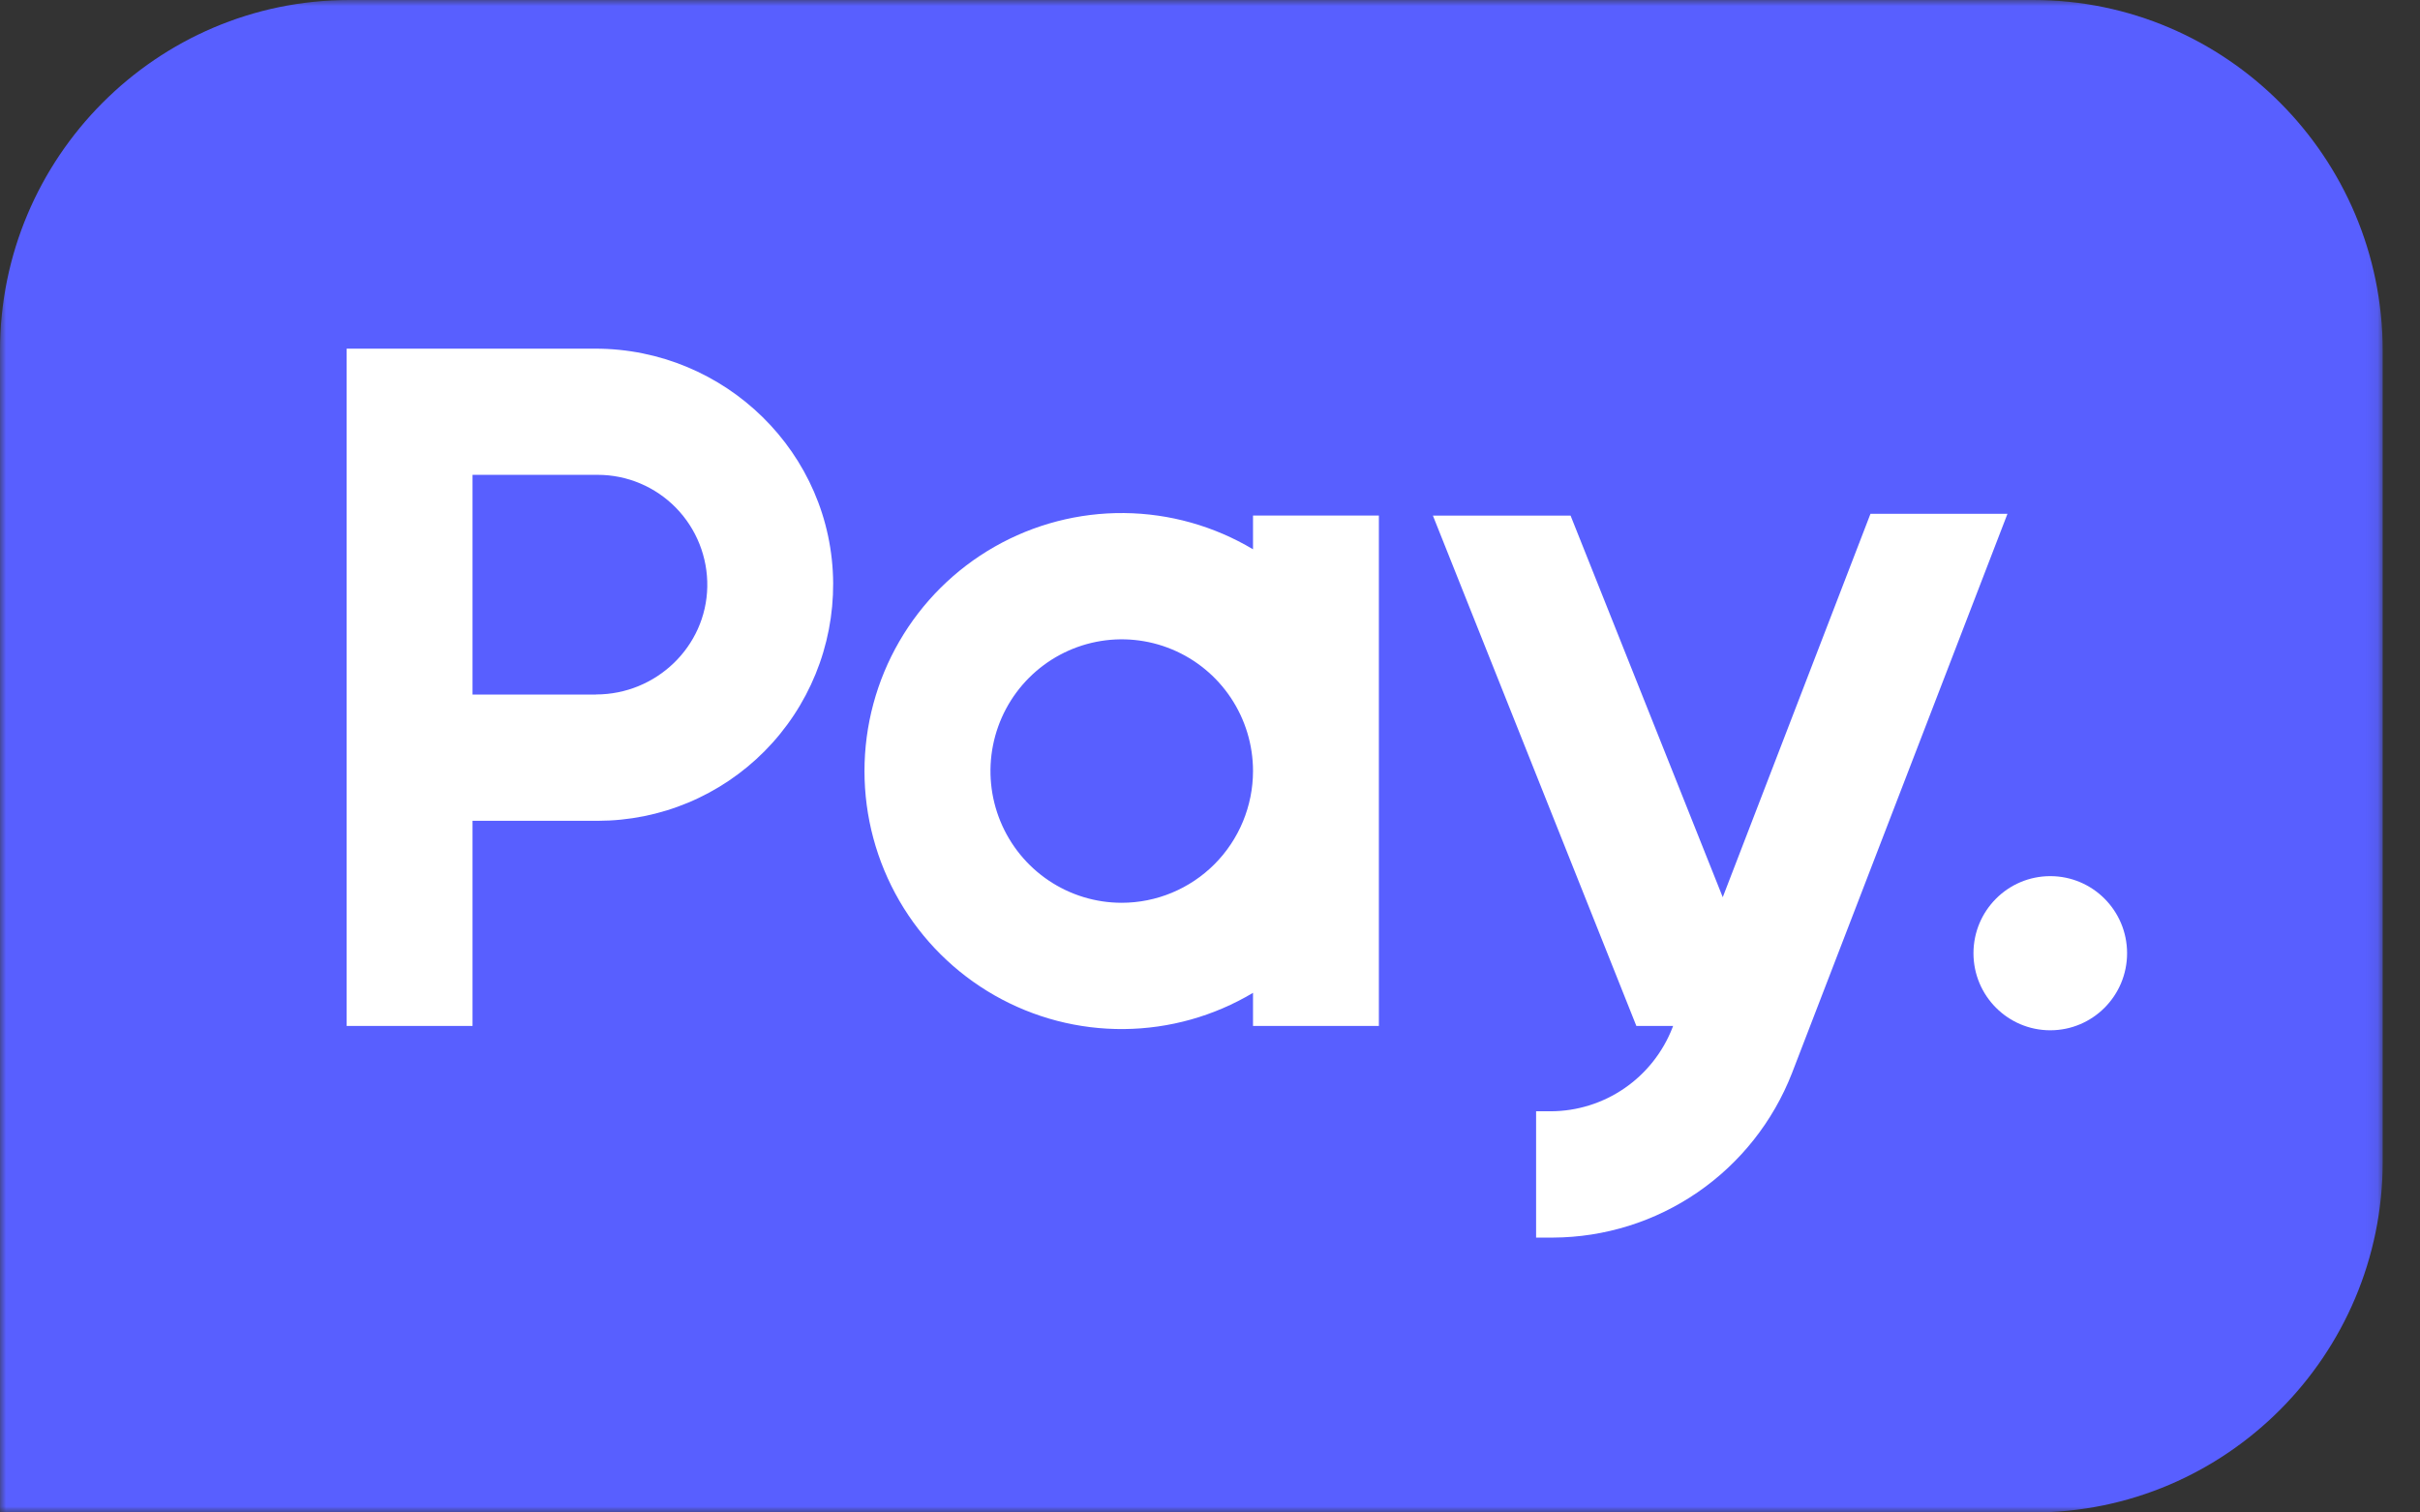 <?xml version="1.0" encoding="UTF-8"?> <svg xmlns="http://www.w3.org/2000/svg" width="200" height="125" viewBox="0 0 200 125" fill="none"><rect x="0" y="0" width="200" height="125" fill="#333333" stroke="none"/><mask id="mask0_202_6577" style="mask-type:luminance" maskUnits="userSpaceOnUse" x="0" y="0" width="197" height="125"><path d="M196.918 0H0V125H196.918V0Z" fill="white"></path></mask><g mask="url(#mask0_202_6577)"><path d="M168.032 124.998H0V28.985C0 13.002 12.958 0 28.884 0H168.032C183.96 0 196.918 13.002 196.918 28.985V96.013C196.918 111.996 183.96 124.998 168.032 124.998Z" fill="#585FFF"></path><path d="M103.555 45.396C100.328 43.471 96.652 42.438 92.899 42.402C89.146 42.366 85.451 43.328 82.188 45.19C78.926 47.053 76.213 49.748 74.327 53.004C72.439 56.259 71.445 59.959 71.445 63.725C71.445 67.491 72.439 71.19 74.327 74.445C76.213 77.701 78.926 80.397 82.188 82.259C85.451 84.121 89.146 85.083 92.899 85.047C96.652 85.011 100.328 83.978 103.555 82.053V84.79H113.957V42.61H103.555V45.396ZM92.693 74.611C90.548 74.609 88.452 73.969 86.669 72.771C84.887 71.573 83.498 69.872 82.679 67.882C81.86 65.893 81.647 63.704 82.067 61.593C82.486 59.482 83.521 57.544 85.038 56.022C86.556 54.501 88.489 53.465 90.593 53.046C92.698 52.627 94.878 52.843 96.86 53.668C98.842 54.492 100.536 55.888 101.727 57.678C102.919 59.468 103.555 61.572 103.555 63.725C103.552 66.613 102.406 69.382 100.369 71.424C98.333 73.465 95.572 74.611 92.693 74.611Z" fill="white"></path><path d="M49.197 28.815H28.649V84.789H39.052V67.836H49.411C51.974 67.833 54.51 67.323 56.876 66.334C59.241 65.345 61.389 63.898 63.195 62.074C65.002 60.251 66.432 58.087 67.403 55.708C68.375 53.329 68.868 50.781 68.856 48.209C68.796 37.437 59.928 28.815 49.197 28.815ZM49.259 57.402H39.052V39.243H49.411C50.613 39.245 51.803 39.486 52.91 39.954C54.018 40.422 55.022 41.106 55.864 41.967C56.705 42.828 57.368 43.848 57.812 44.969C58.257 46.089 58.475 47.287 58.453 48.493C58.359 53.462 54.211 57.394 49.259 57.394V57.402Z" fill="white"></path><path d="M169.444 85.148C172.95 85.148 175.792 82.297 175.792 78.779C175.792 75.261 172.95 72.409 169.444 72.409C165.939 72.409 163.097 75.261 163.097 78.779C163.097 82.297 165.939 85.148 169.444 85.148Z" fill="white"></path><path d="M154.585 42.462L142.376 74.151L129.799 42.611H118.421L135.237 84.791H138.273L138.218 84.936C137.426 86.964 136.046 88.707 134.256 89.938C132.465 91.17 130.348 91.833 128.177 91.842H126.95V102.281H128.35C132.617 102.262 136.781 100.958 140.302 98.537C143.822 96.115 146.536 92.688 148.093 88.701L165.907 42.462H154.585Z" fill="white"></path></g></svg> 